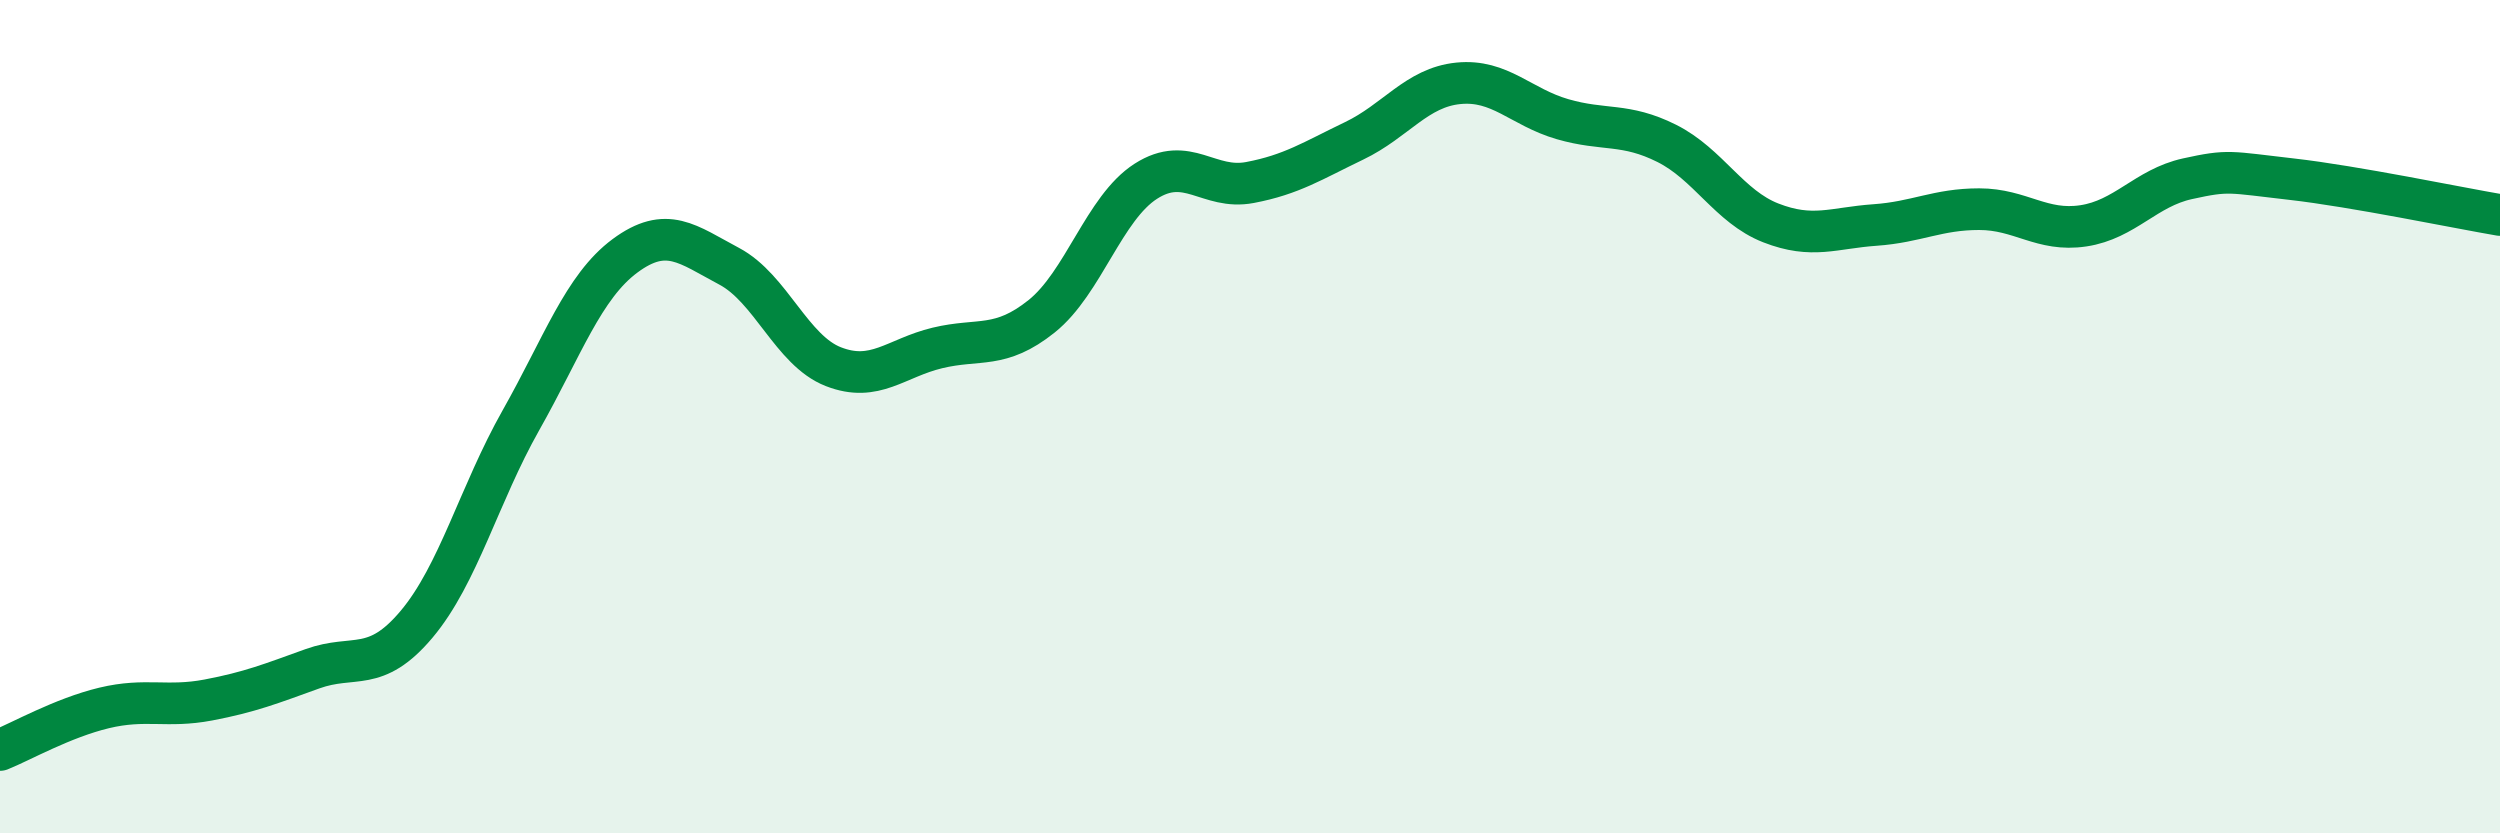 
    <svg width="60" height="20" viewBox="0 0 60 20" xmlns="http://www.w3.org/2000/svg">
      <path
        d="M 0,18 C 0.5,17.8 1.5,17.23 2.5,16.99 C 3.5,16.75 4,16.99 5,16.8 C 6,16.61 6.5,16.41 7.5,16.05 C 8.5,15.69 9,16.17 10,14.98 C 11,13.79 11.5,11.86 12.5,10.09 C 13.5,8.32 14,6.88 15,6.14 C 16,5.4 16.5,5.86 17.5,6.39 C 18.5,6.92 19,8.41 20,8.8 C 21,9.19 21.5,8.59 22.5,8.35 C 23.5,8.11 24,8.39 25,7.59 C 26,6.79 26.5,4.99 27.5,4.35 C 28.5,3.71 29,4.57 30,4.38 C 31,4.19 31.5,3.86 32.5,3.38 C 33.5,2.9 34,2.1 35,2 C 36,1.9 36.5,2.57 37.5,2.86 C 38.5,3.15 39,2.94 40,3.44 C 41,3.94 41.5,4.96 42.5,5.35 C 43.5,5.74 44,5.47 45,5.4 C 46,5.33 46.5,5.02 47.5,5.02 C 48.5,5.02 49,5.57 50,5.42 C 51,5.27 51.5,4.51 52.5,4.29 C 53.5,4.07 53.5,4.13 55,4.3 C 56.5,4.47 59,4.99 60,5.16L60 20L0 20Z"
        fill="#008740"
        opacity="0.1"
        stroke-linecap="round"
        stroke-linejoin="round"
      />
      <path
        d="M 0,18 C 0.5,17.8 1.5,17.23 2.5,16.99 C 3.5,16.75 4,16.99 5,16.8 C 6,16.61 6.5,16.41 7.5,16.05 C 8.5,15.69 9,16.17 10,14.98 C 11,13.79 11.5,11.86 12.5,10.09 C 13.5,8.32 14,6.88 15,6.14 C 16,5.4 16.5,5.86 17.5,6.39 C 18.5,6.92 19,8.41 20,8.8 C 21,9.19 21.5,8.59 22.5,8.35 C 23.5,8.11 24,8.39 25,7.59 C 26,6.79 26.5,4.99 27.5,4.35 C 28.5,3.71 29,4.57 30,4.38 C 31,4.19 31.5,3.86 32.5,3.38 C 33.5,2.9 34,2.1 35,2 C 36,1.9 36.5,2.57 37.5,2.86 C 38.5,3.15 39,2.94 40,3.44 C 41,3.94 41.5,4.96 42.5,5.35 C 43.5,5.74 44,5.47 45,5.4 C 46,5.33 46.5,5.02 47.5,5.02 C 48.5,5.02 49,5.57 50,5.42 C 51,5.27 51.5,4.51 52.5,4.29 C 53.5,4.07 53.5,4.13 55,4.3 C 56.5,4.47 59,4.99 60,5.16"
        stroke="#008740"
        stroke-width="1"
        fill="none"
        stroke-linecap="round"
        stroke-linejoin="round"
      />
    </svg>
  